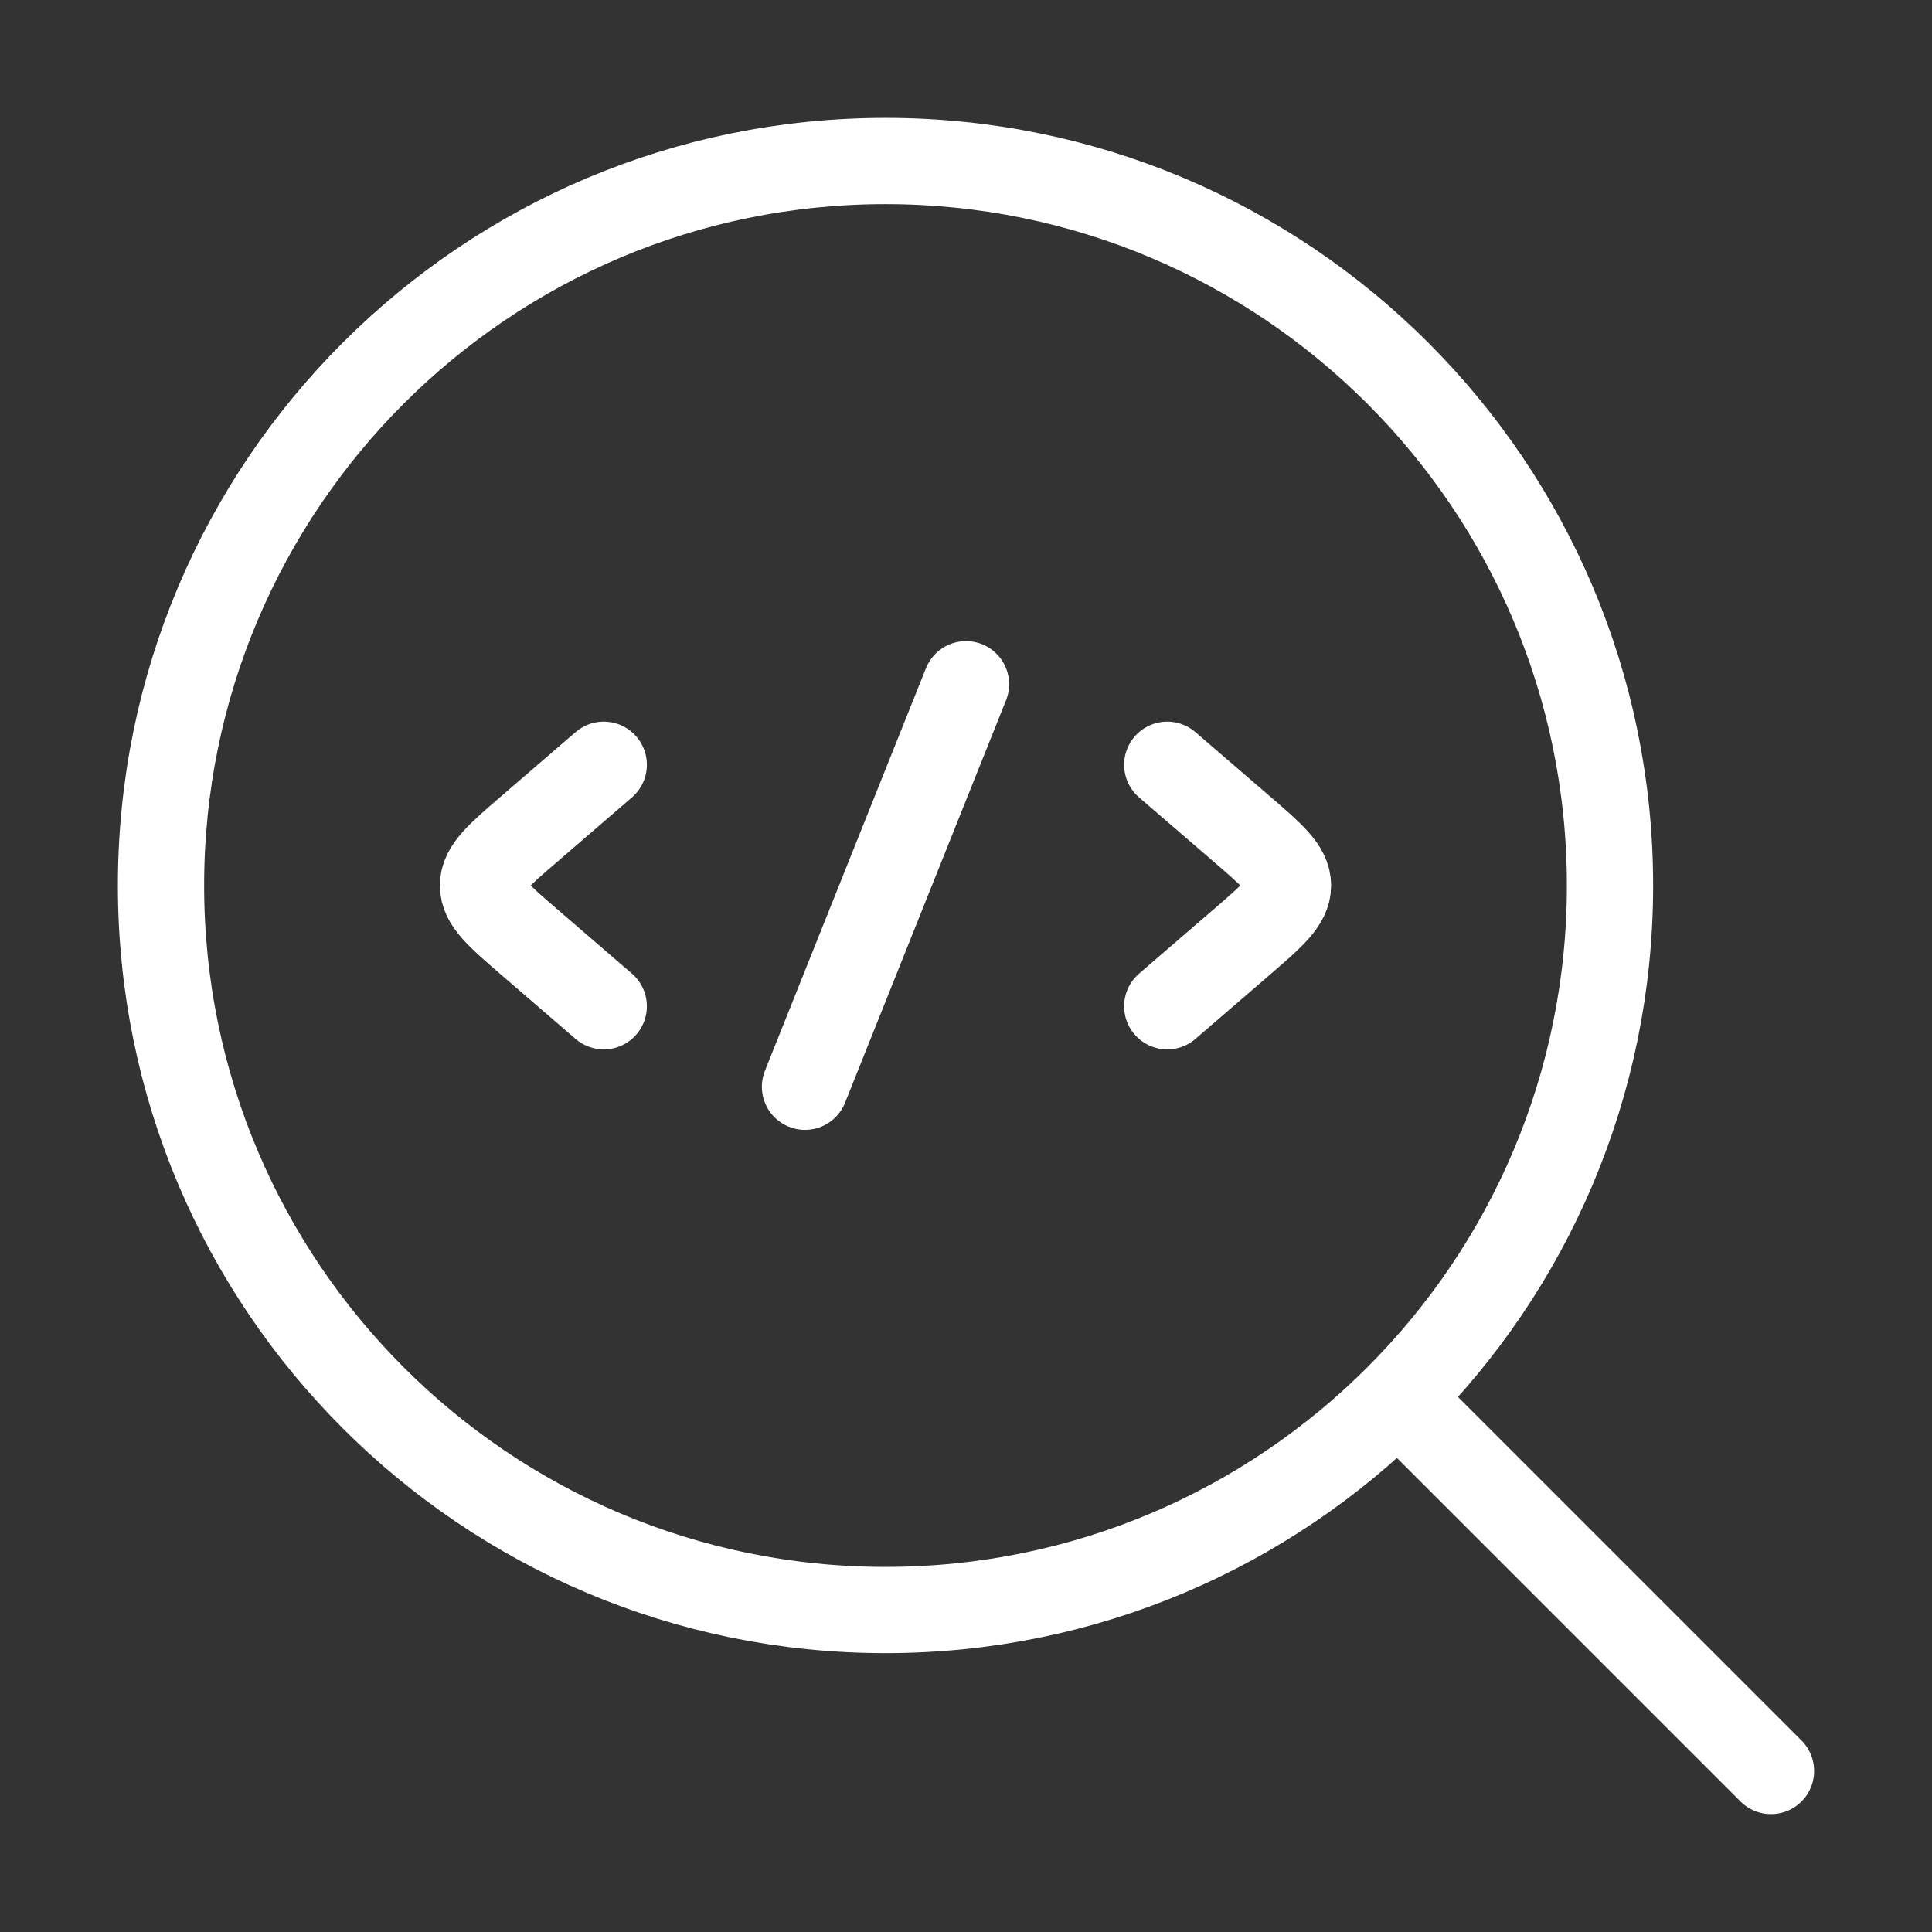 <svg width="56" height="56" viewBox="0 0 56 56" fill="none" xmlns="http://www.w3.org/2000/svg">
<rect x="0" y="0" width="56" height="56" fill="#333333" stroke="none"/>
<path d="M40.833 40.833L51.333 51.333" stroke="white" stroke-width="2.5" stroke-linecap="round" stroke-linejoin="round"/>
<path d="M46.667 25.667C46.667 14.069 37.265 4.667 25.667 4.667C14.069 4.667 4.667 14.069 4.667 25.667C4.667 37.265 14.069 46.667 25.667 46.667C37.265 46.667 46.667 37.265 46.667 25.667Z" stroke="white" stroke-width="2.5" stroke-linejoin="round"/>
<path d="M33.833 22.167L35.98 24.017C36.882 24.794 37.333 25.183 37.333 25.667C37.333 26.15 36.882 26.539 35.98 27.317L33.833 29.167" stroke="white" stroke-width="2.5" stroke-linecap="round" stroke-linejoin="round"/>
<path d="M17.5 22.167L15.354 24.017C14.451 24.794 14 25.183 14 25.667C14 26.15 14.451 26.539 15.354 27.317L17.5 29.167" stroke="white" stroke-width="2.5" stroke-linecap="round" stroke-linejoin="round"/>
<path d="M28 19.833L23.333 31.5" stroke="white" stroke-width="2.5" stroke-linecap="round" stroke-linejoin="round"/>
</svg>
